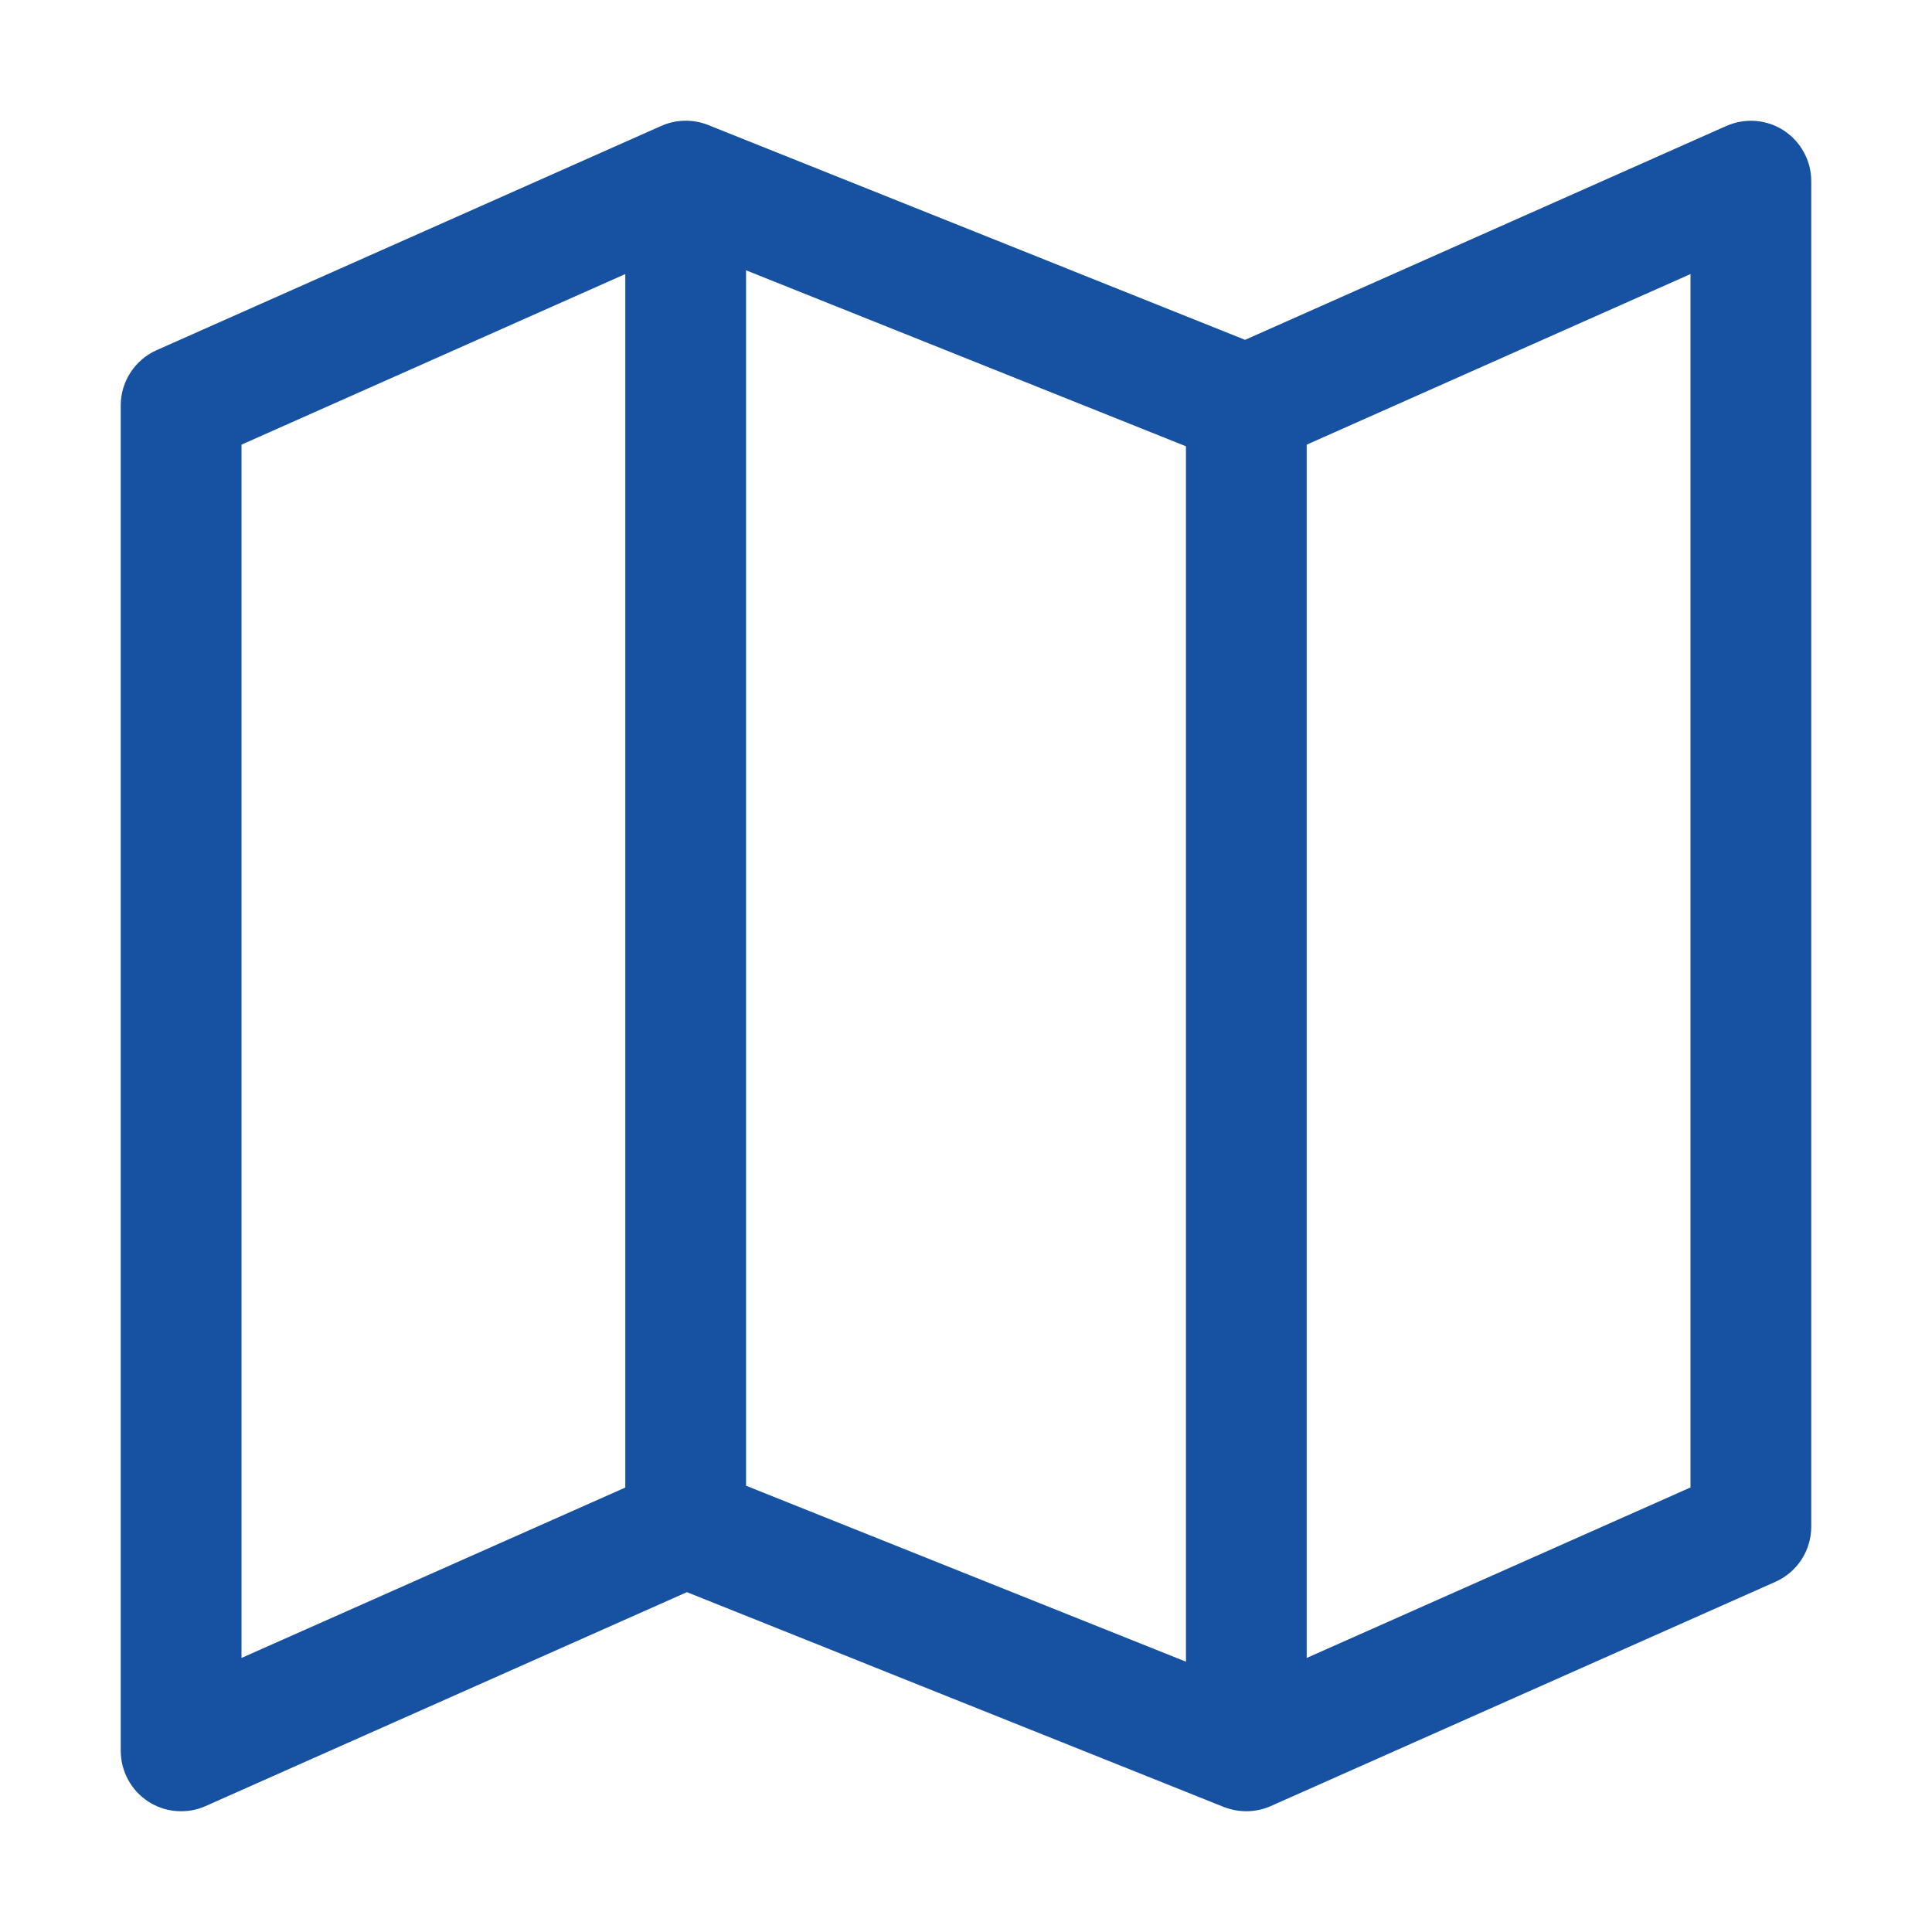 <svg width="20" height="20" viewBox="0 0 20 20" fill="none" xmlns="http://www.w3.org/2000/svg">
<path d="M18.466 1.351C18.378 1.294 18.278 1.26 18.174 1.252C18.071 1.244 17.966 1.262 17.871 1.304L12.889 3.518L7.331 1.294C7.253 1.263 7.17 1.248 7.087 1.25C7.003 1.251 6.921 1.27 6.844 1.304L1.621 3.625C1.511 3.674 1.417 3.754 1.351 3.856C1.285 3.957 1.25 4.075 1.25 4.196V18.125C1.25 18.229 1.276 18.332 1.326 18.423C1.375 18.515 1.447 18.592 1.534 18.649C1.622 18.706 1.722 18.74 1.826 18.748C1.929 18.756 2.034 18.739 2.129 18.696L7.111 16.482L12.669 18.706C12.747 18.736 12.83 18.751 12.913 18.75C12.997 18.748 13.079 18.73 13.156 18.696L18.379 16.375C18.489 16.326 18.583 16.246 18.649 16.145C18.715 16.043 18.75 15.925 18.75 15.804V1.875C18.75 1.771 18.724 1.669 18.674 1.577C18.625 1.486 18.553 1.408 18.466 1.351ZM7.723 2.798L12.277 4.62V17.202L7.723 15.38V2.798ZM2.5 4.603L6.473 2.837V15.399L2.5 17.163V4.603ZM17.5 15.398L13.527 17.163V4.603L17.5 2.837V15.398Z" fill="#1652A1"/>
</svg>
